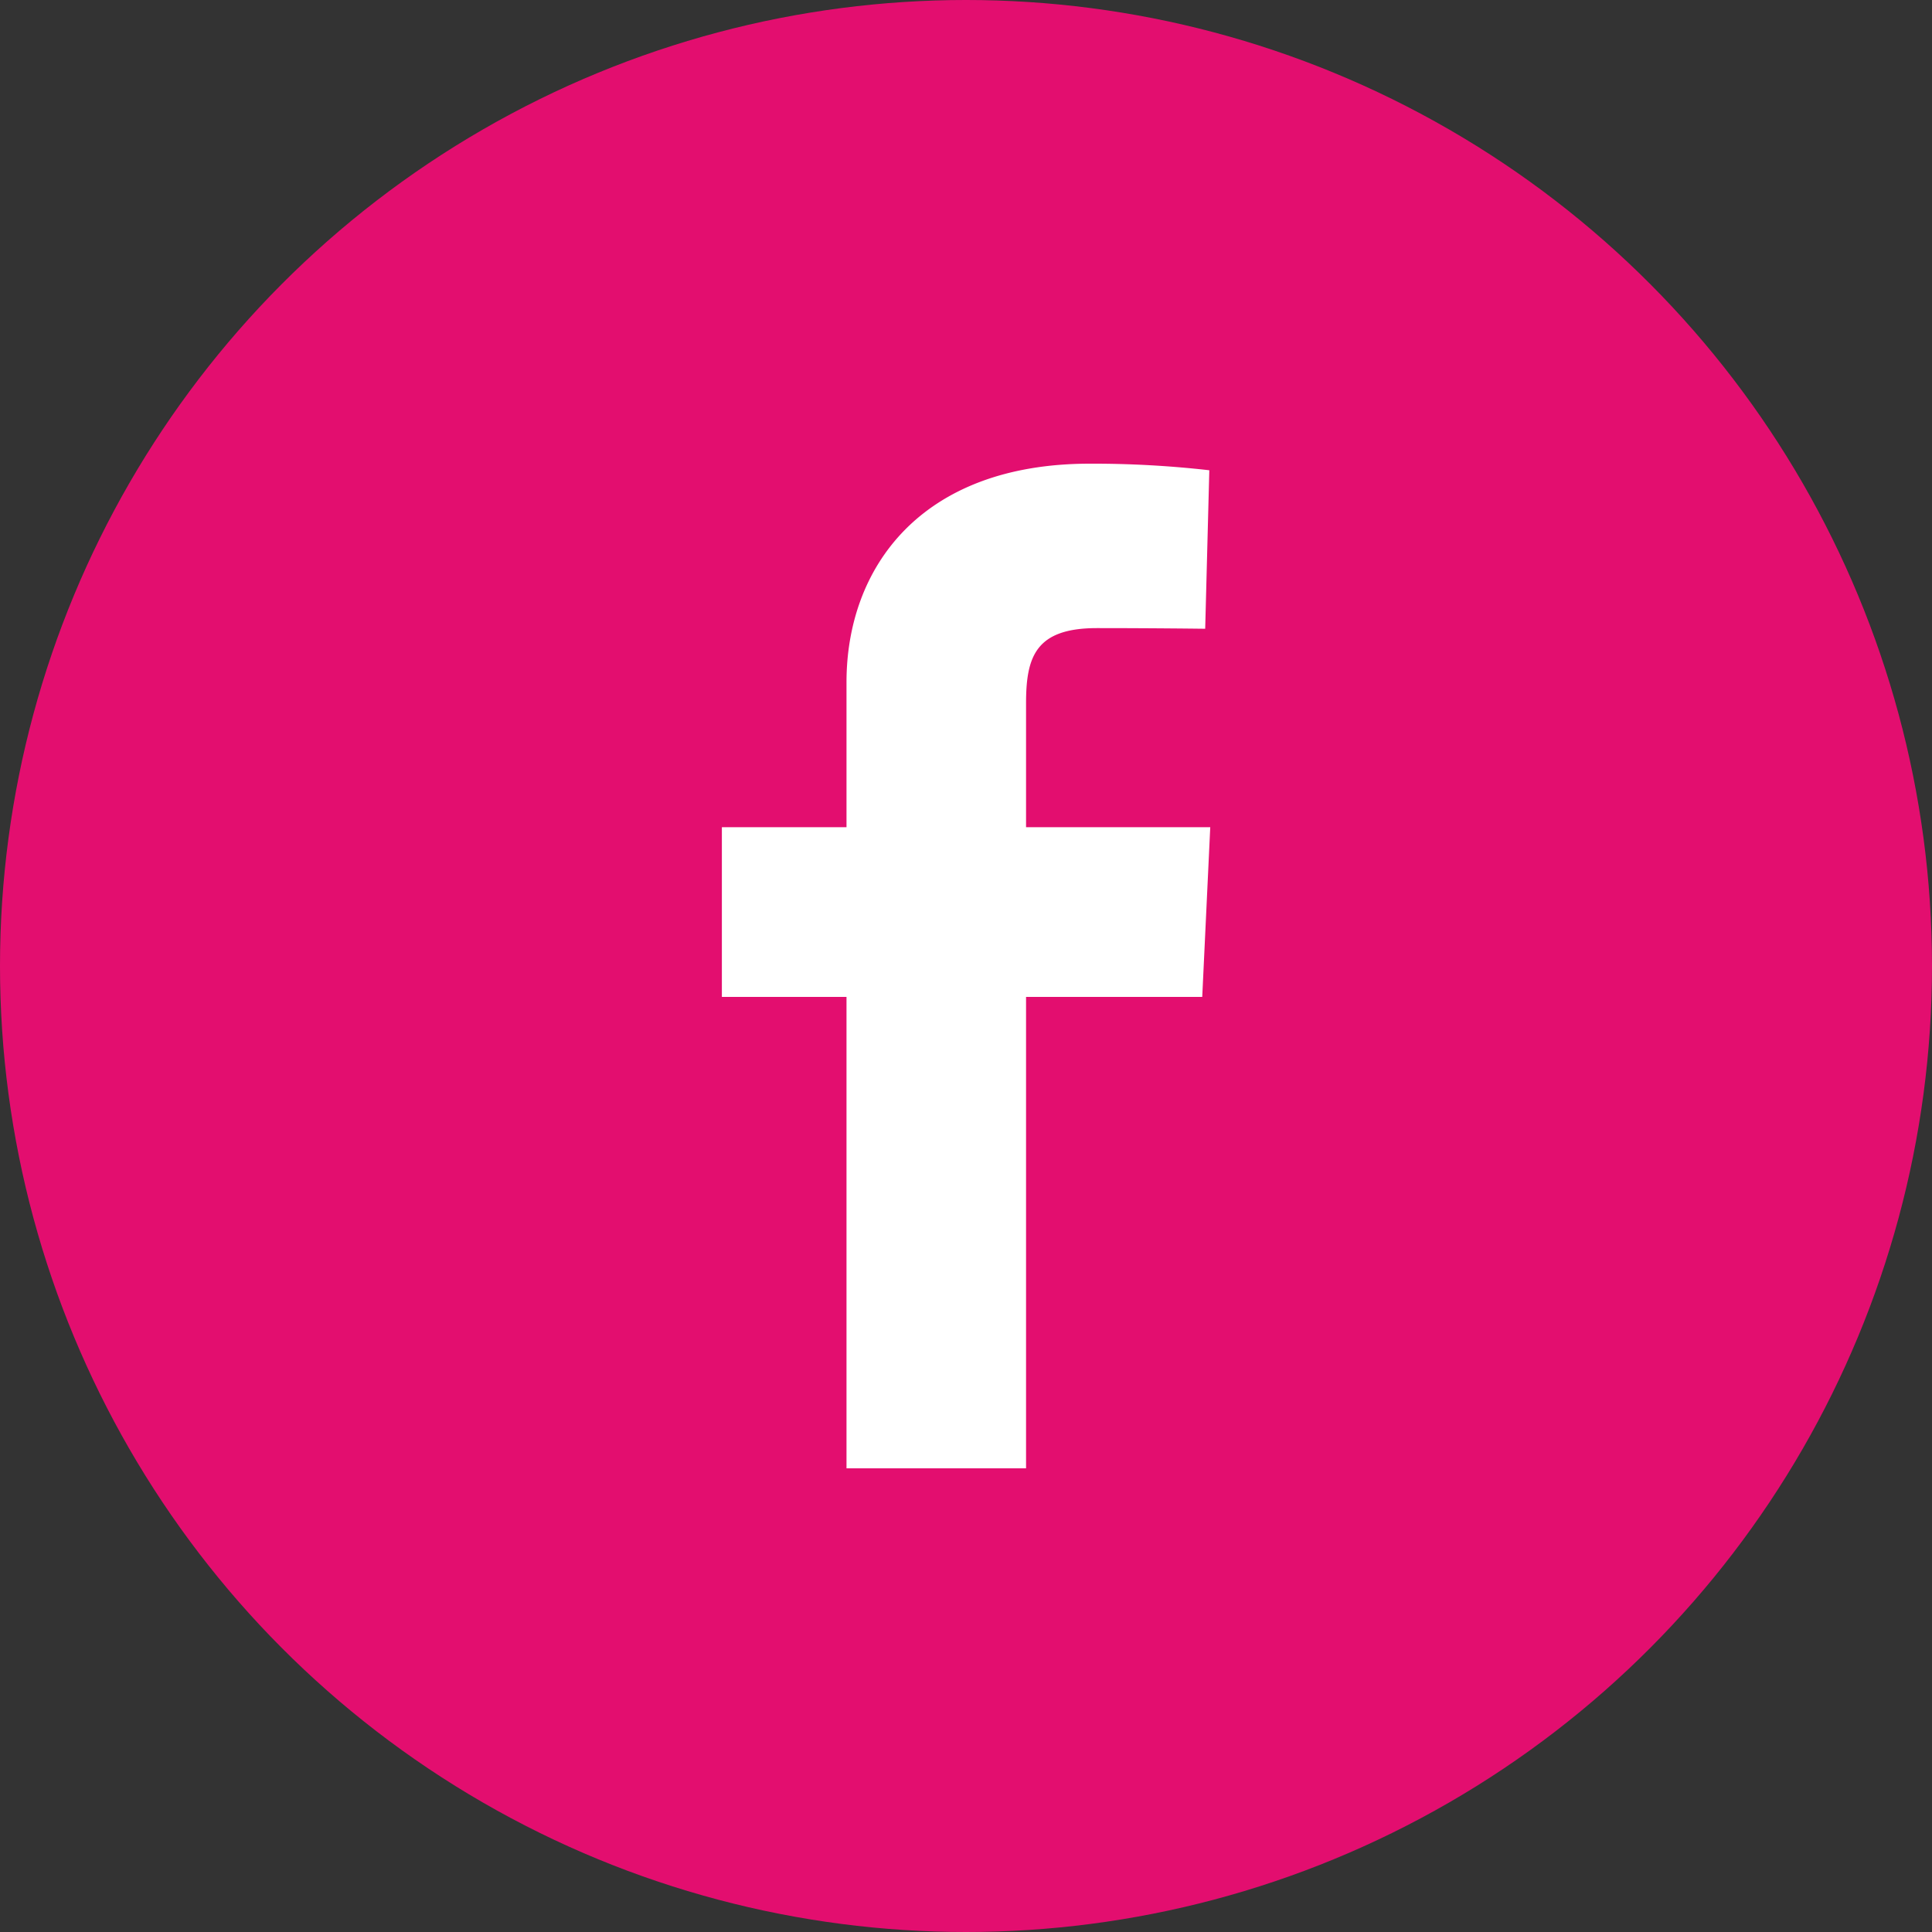 <svg xmlns="http://www.w3.org/2000/svg" width="47" height="47" viewBox="0 0 47 47">
  <rect x="0" y="0" width="47" height="47" fill="#333333" stroke="none"/>
  <g id="Groupe_34" data-name="Groupe 34" transform="translate(-1458 -6258)">
    <circle id="Ellipse_40" data-name="Ellipse 40" cx="23.5" cy="23.5" r="23.5" transform="translate(1458 6258)" fill="#e30e6f"/>
    <g id="facebook" transform="translate(1475.561 6269.28)">
      <path id="Tracé_35" data-name="Tracé 35" d="M3.032,24.44V12.972H0V8.843H3.032V5.316C3.032,2.545,4.824,0,8.951,0a25.069,25.069,0,0,1,2.907.16l-.1,3.856S10.5,4,9.125,4C7.637,4,7.4,4.69,7.4,5.828V8.843h4.481l-.195,4.129H7.4V24.44H3.032" fill="#fff"/>
    </g>
  </g>
</svg>
